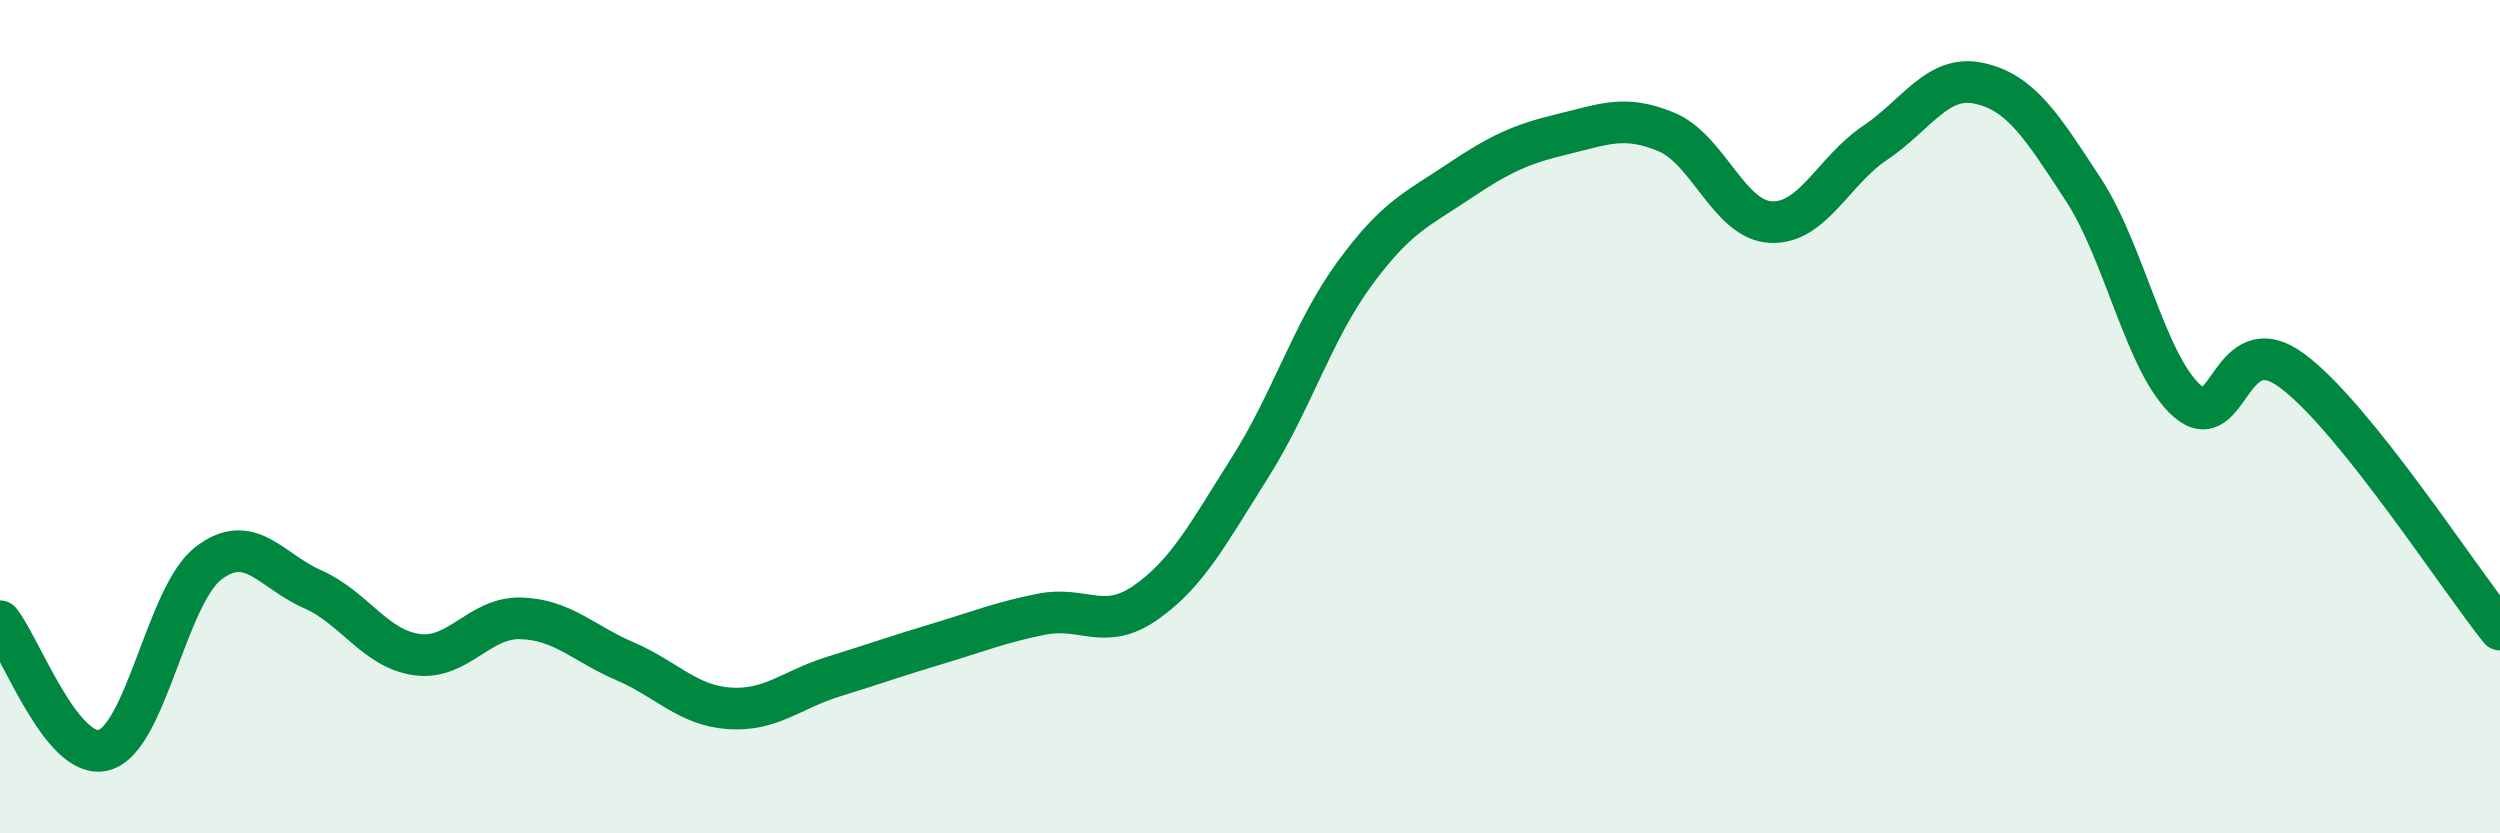 
    <svg width="60" height="20" viewBox="0 0 60 20" xmlns="http://www.w3.org/2000/svg">
      <path
        d="M 0,14.91 C 0.5,15.53 1.5,18.28 2.5,18 C 3.5,17.72 4,14.29 5,13.52 C 6,12.75 6.5,13.7 7.5,14.14 C 8.5,14.58 9,15.57 10,15.71 C 11,15.85 11.5,14.81 12.5,14.84 C 13.5,14.87 14,15.44 15,15.87 C 16,16.3 16.5,16.93 17.5,17 C 18.5,17.07 19,16.55 20,16.24 C 21,15.93 21.5,15.75 22.5,15.45 C 23.5,15.15 24,14.94 25,14.74 C 26,14.54 26.5,15.16 27.5,14.46 C 28.5,13.76 29,12.8 30,11.22 C 31,9.64 31.5,7.95 32.5,6.58 C 33.5,5.21 34,5.03 35,4.36 C 36,3.69 36.5,3.46 37.5,3.22 C 38.5,2.98 39,2.75 40,3.17 C 41,3.59 41.5,5.28 42.5,5.33 C 43.5,5.38 44,4.1 45,3.43 C 46,2.76 46.5,1.78 47.5,2 C 48.5,2.22 49,3.02 50,4.55 C 51,6.08 51.5,8.76 52.5,9.63 C 53.5,10.5 53.5,7.79 55,8.89 C 56.5,9.99 59,13.87 60,15.11L60 20L0 20Z"
        fill="#008740"
        opacity="0.1"
        stroke-linecap="round"
        stroke-linejoin="round"
      />
      <path
        d="M 0,14.91 C 0.5,15.53 1.5,18.28 2.5,18 C 3.5,17.72 4,14.29 5,13.52 C 6,12.75 6.5,13.7 7.5,14.14 C 8.5,14.58 9,15.57 10,15.71 C 11,15.85 11.5,14.81 12.5,14.84 C 13.5,14.87 14,15.44 15,15.87 C 16,16.3 16.5,16.93 17.5,17 C 18.5,17.07 19,16.55 20,16.24 C 21,15.93 21.5,15.75 22.5,15.45 C 23.5,15.15 24,14.94 25,14.74 C 26,14.54 26.5,15.16 27.5,14.46 C 28.5,13.76 29,12.8 30,11.22 C 31,9.64 31.5,7.95 32.5,6.58 C 33.5,5.21 34,5.03 35,4.36 C 36,3.69 36.5,3.46 37.5,3.22 C 38.5,2.98 39,2.75 40,3.17 C 41,3.59 41.5,5.28 42.5,5.33 C 43.5,5.38 44,4.1 45,3.43 C 46,2.76 46.5,1.78 47.5,2 C 48.5,2.22 49,3.02 50,4.55 C 51,6.08 51.5,8.76 52.5,9.63 C 53.5,10.5 53.5,7.79 55,8.89 C 56.5,9.99 59,13.87 60,15.11"
        stroke="#008740"
        stroke-width="1"
        fill="none"
        stroke-linecap="round"
        stroke-linejoin="round"
      />
    </svg>
  